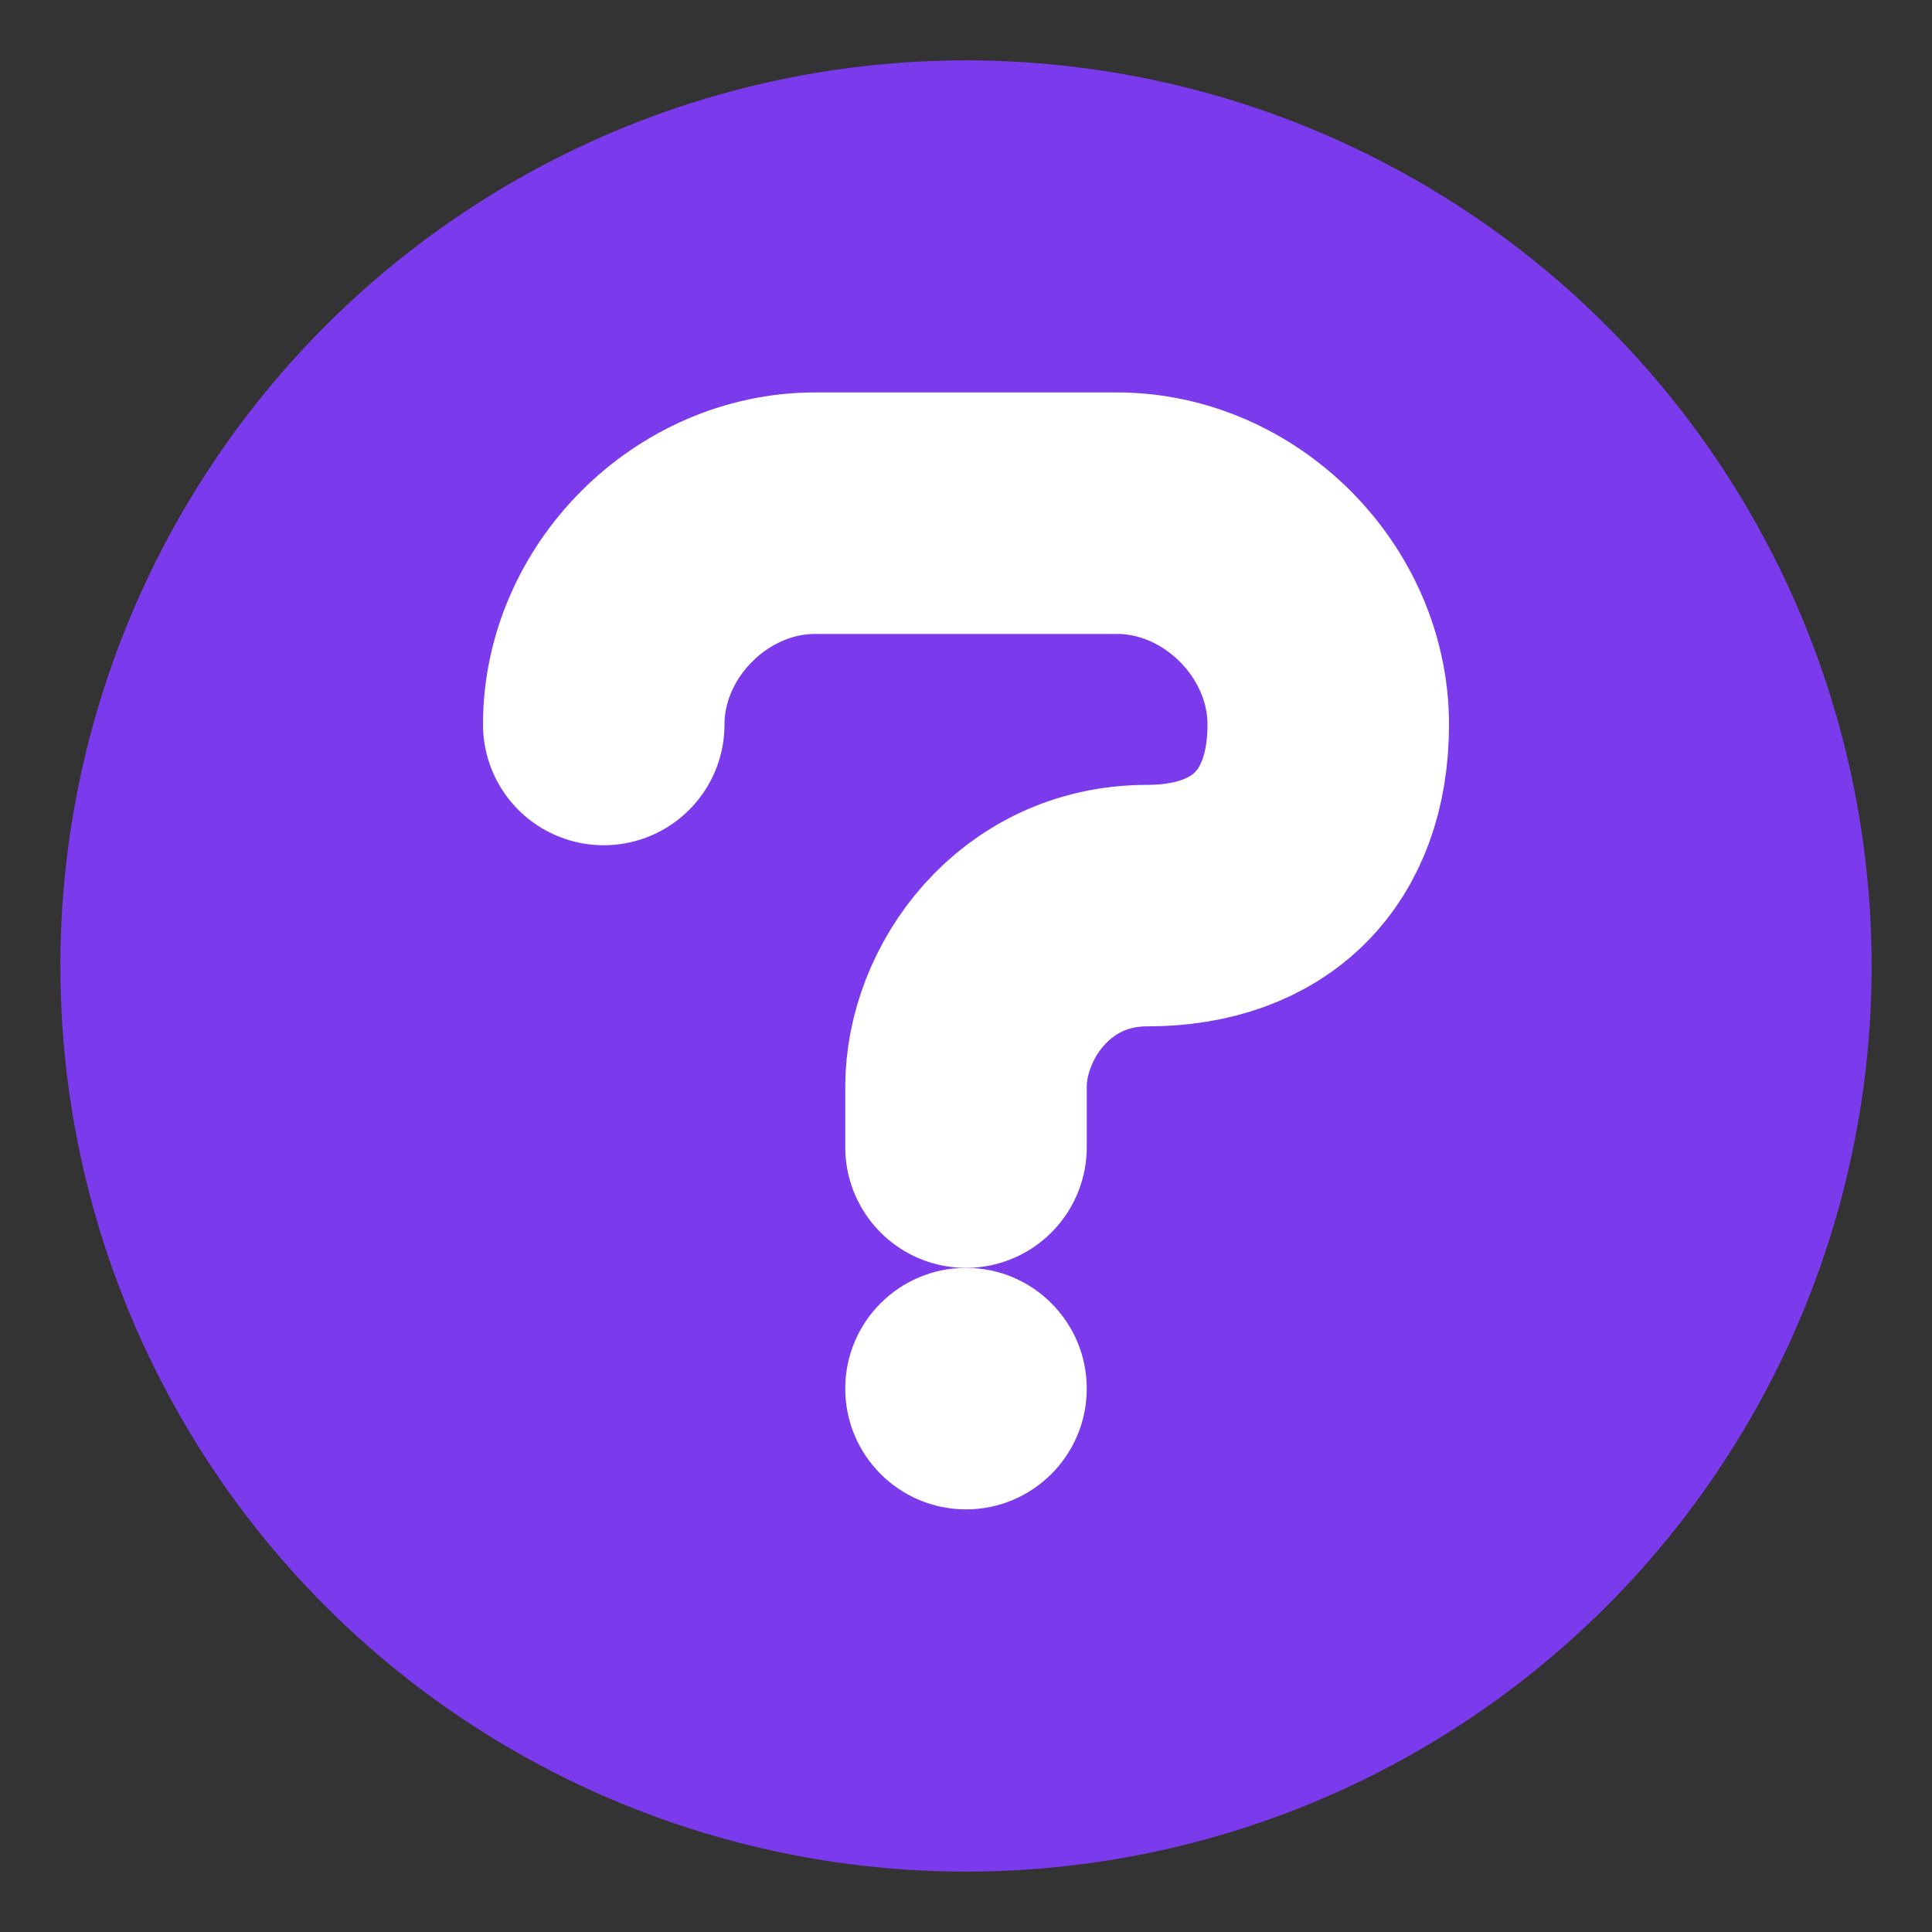 
<svg xmlns="http://www.w3.org/2000/svg" width="64" height="64" viewBox="0 0 64 64" fill="none">
  <rect x="0" y="0" width="64" height="64" fill="#333333" stroke="none"/>
  <!-- Background circle -->
  <circle cx="32" cy="32" r="30" fill="#7C3AED" />
  
  <!-- Question mark dot -->
  <circle cx="32" cy="46" r="4" fill="white" />
  
  <!-- Question mark curve -->
  <path d="M32 38V36C32 33.239 34.239 30 38 30C41.761 30 44 27.761 44 24C44 20.239 40.761 17 37 17H27C23.239 17 20 20.239 20 24" 
    stroke="white" 
    stroke-width="8" 
    stroke-linecap="round" 
    fill="none" />
</svg>
